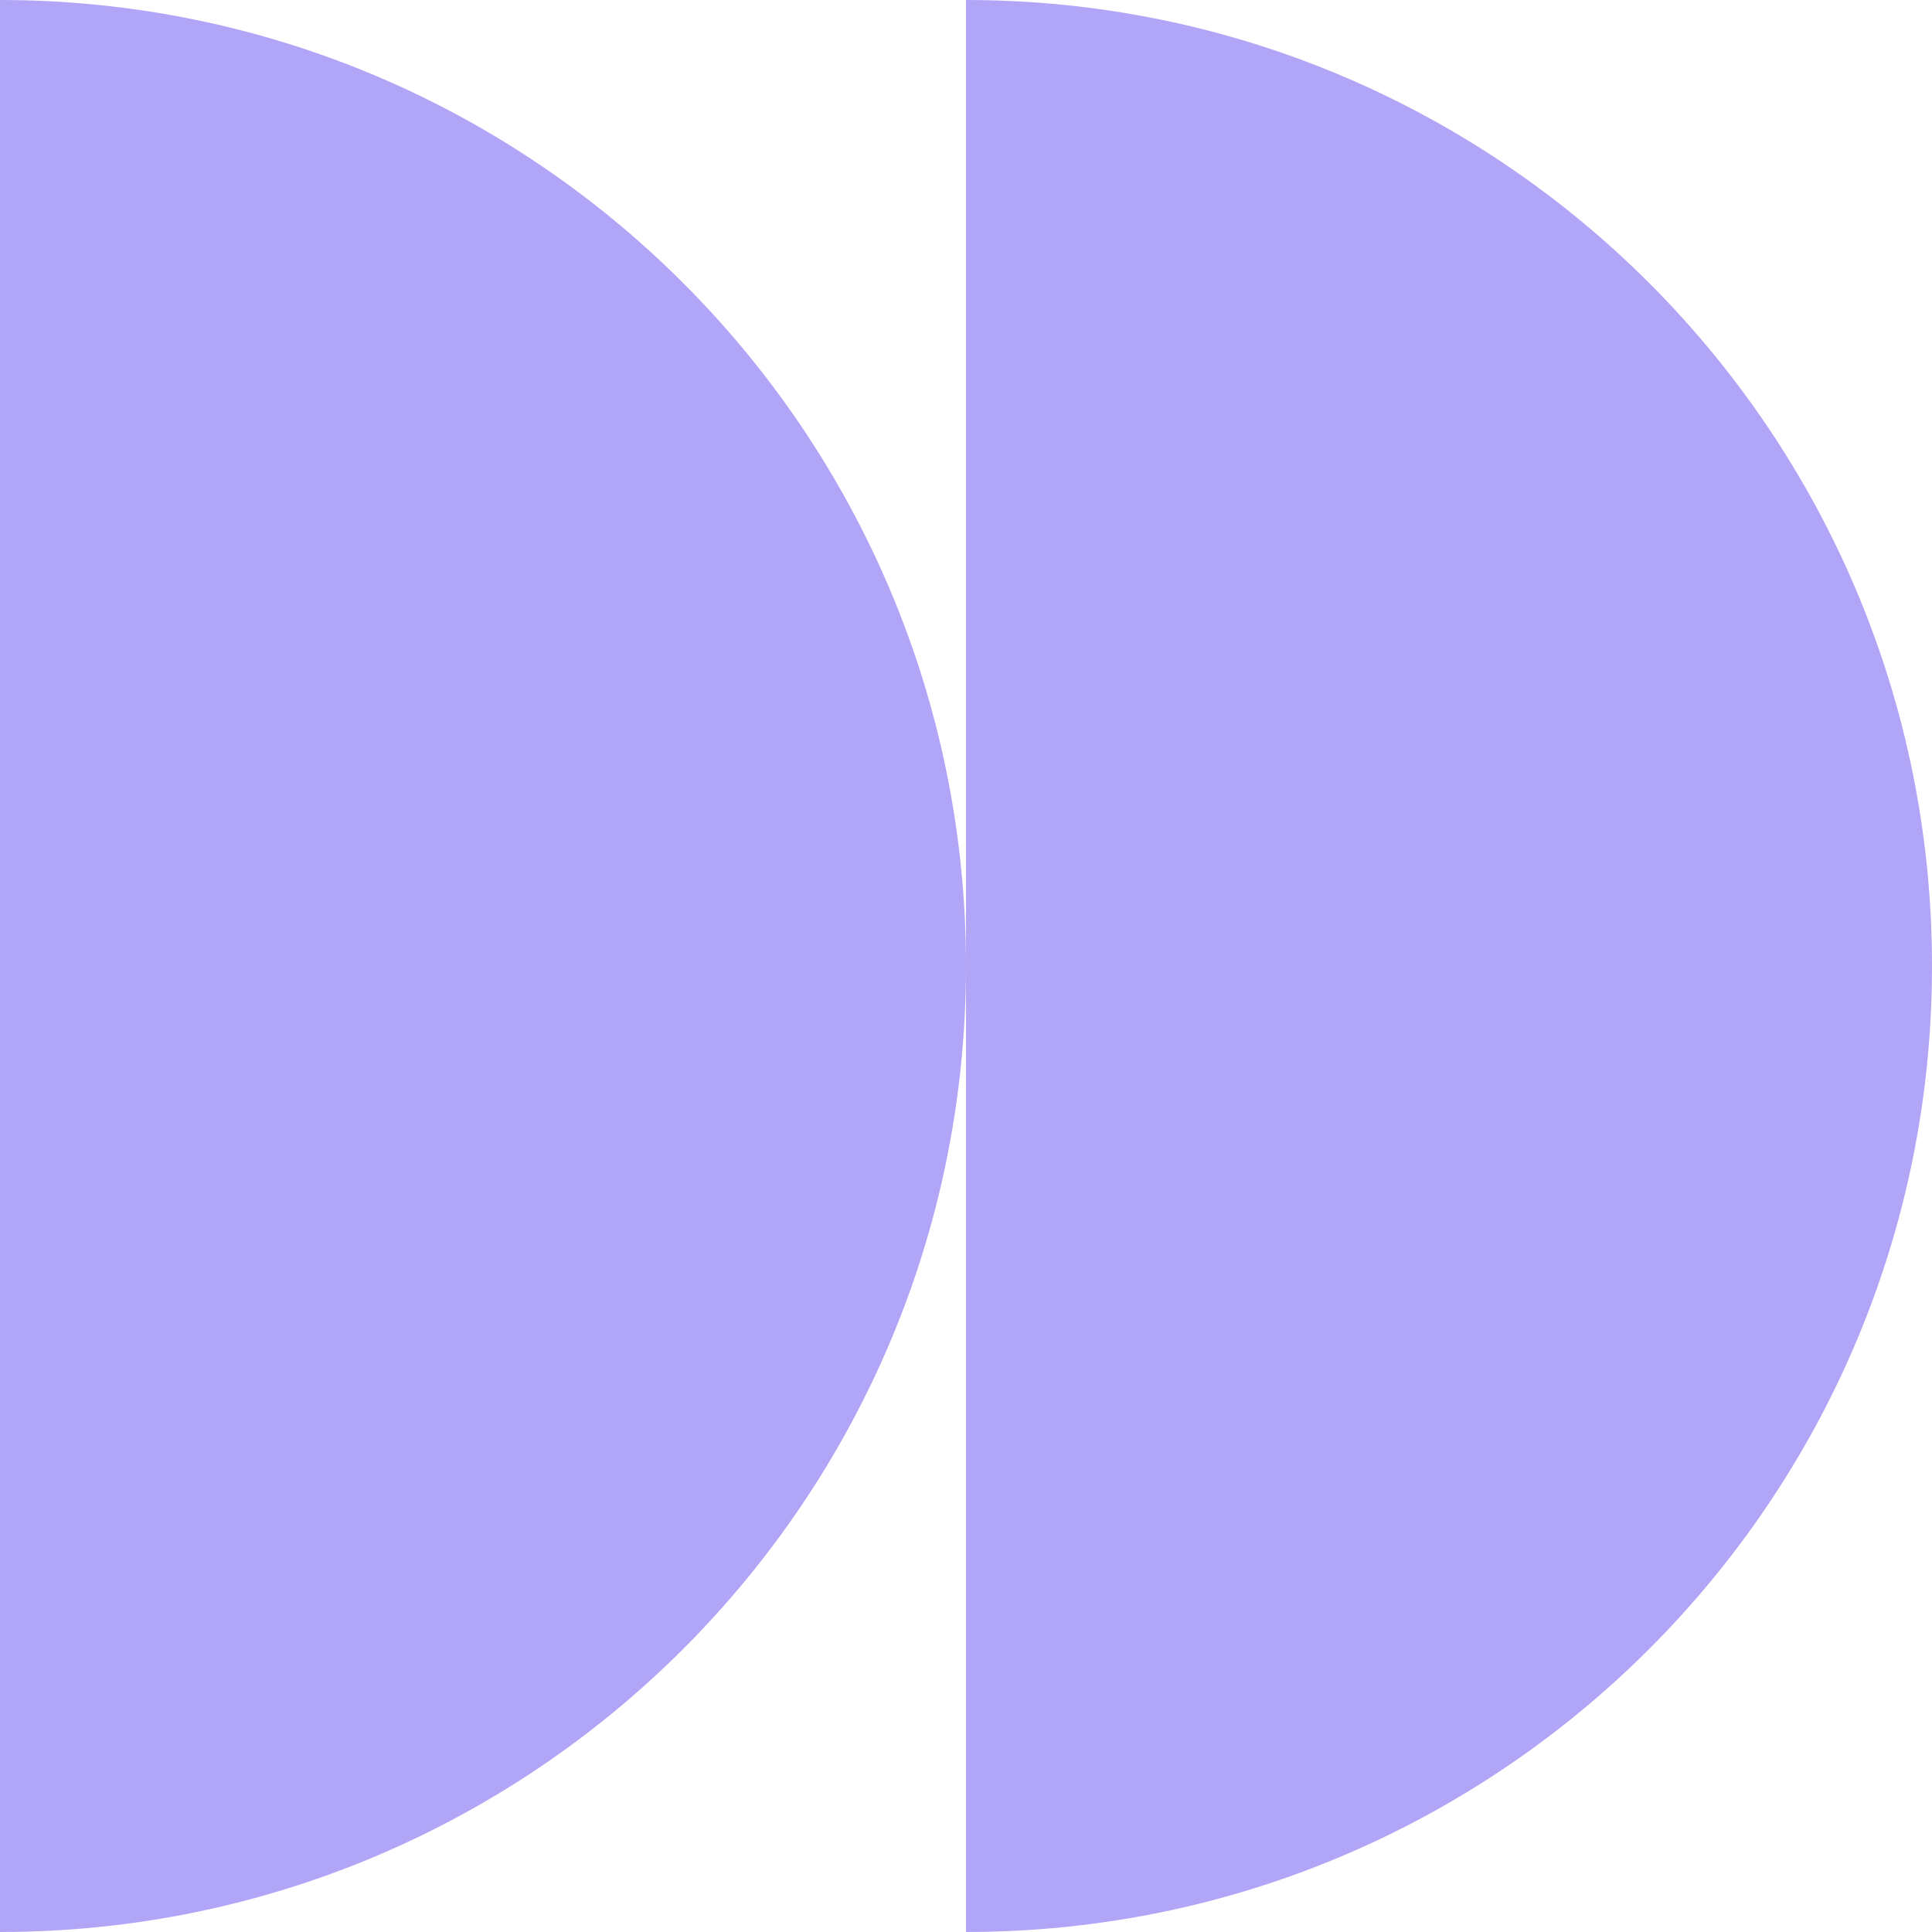 <svg width="20" height="20" viewBox="0 0 20 20" fill="none" xmlns="http://www.w3.org/2000/svg">
<path d="M10 10.001C10 15.523 5.523 20 0 20L5.86136e-06 0C5.523 3.24041e-07 10 4.477 10 9.999L10 10.001Z" fill="#B1A5F7"/>
<path d="M20 10.001C20 15.523 15.523 20 10 20L10 0C15.523 7.24742e-07 20 4.477 20 9.999L20 10.001Z" fill="#B1A5F7"/>
</svg>
